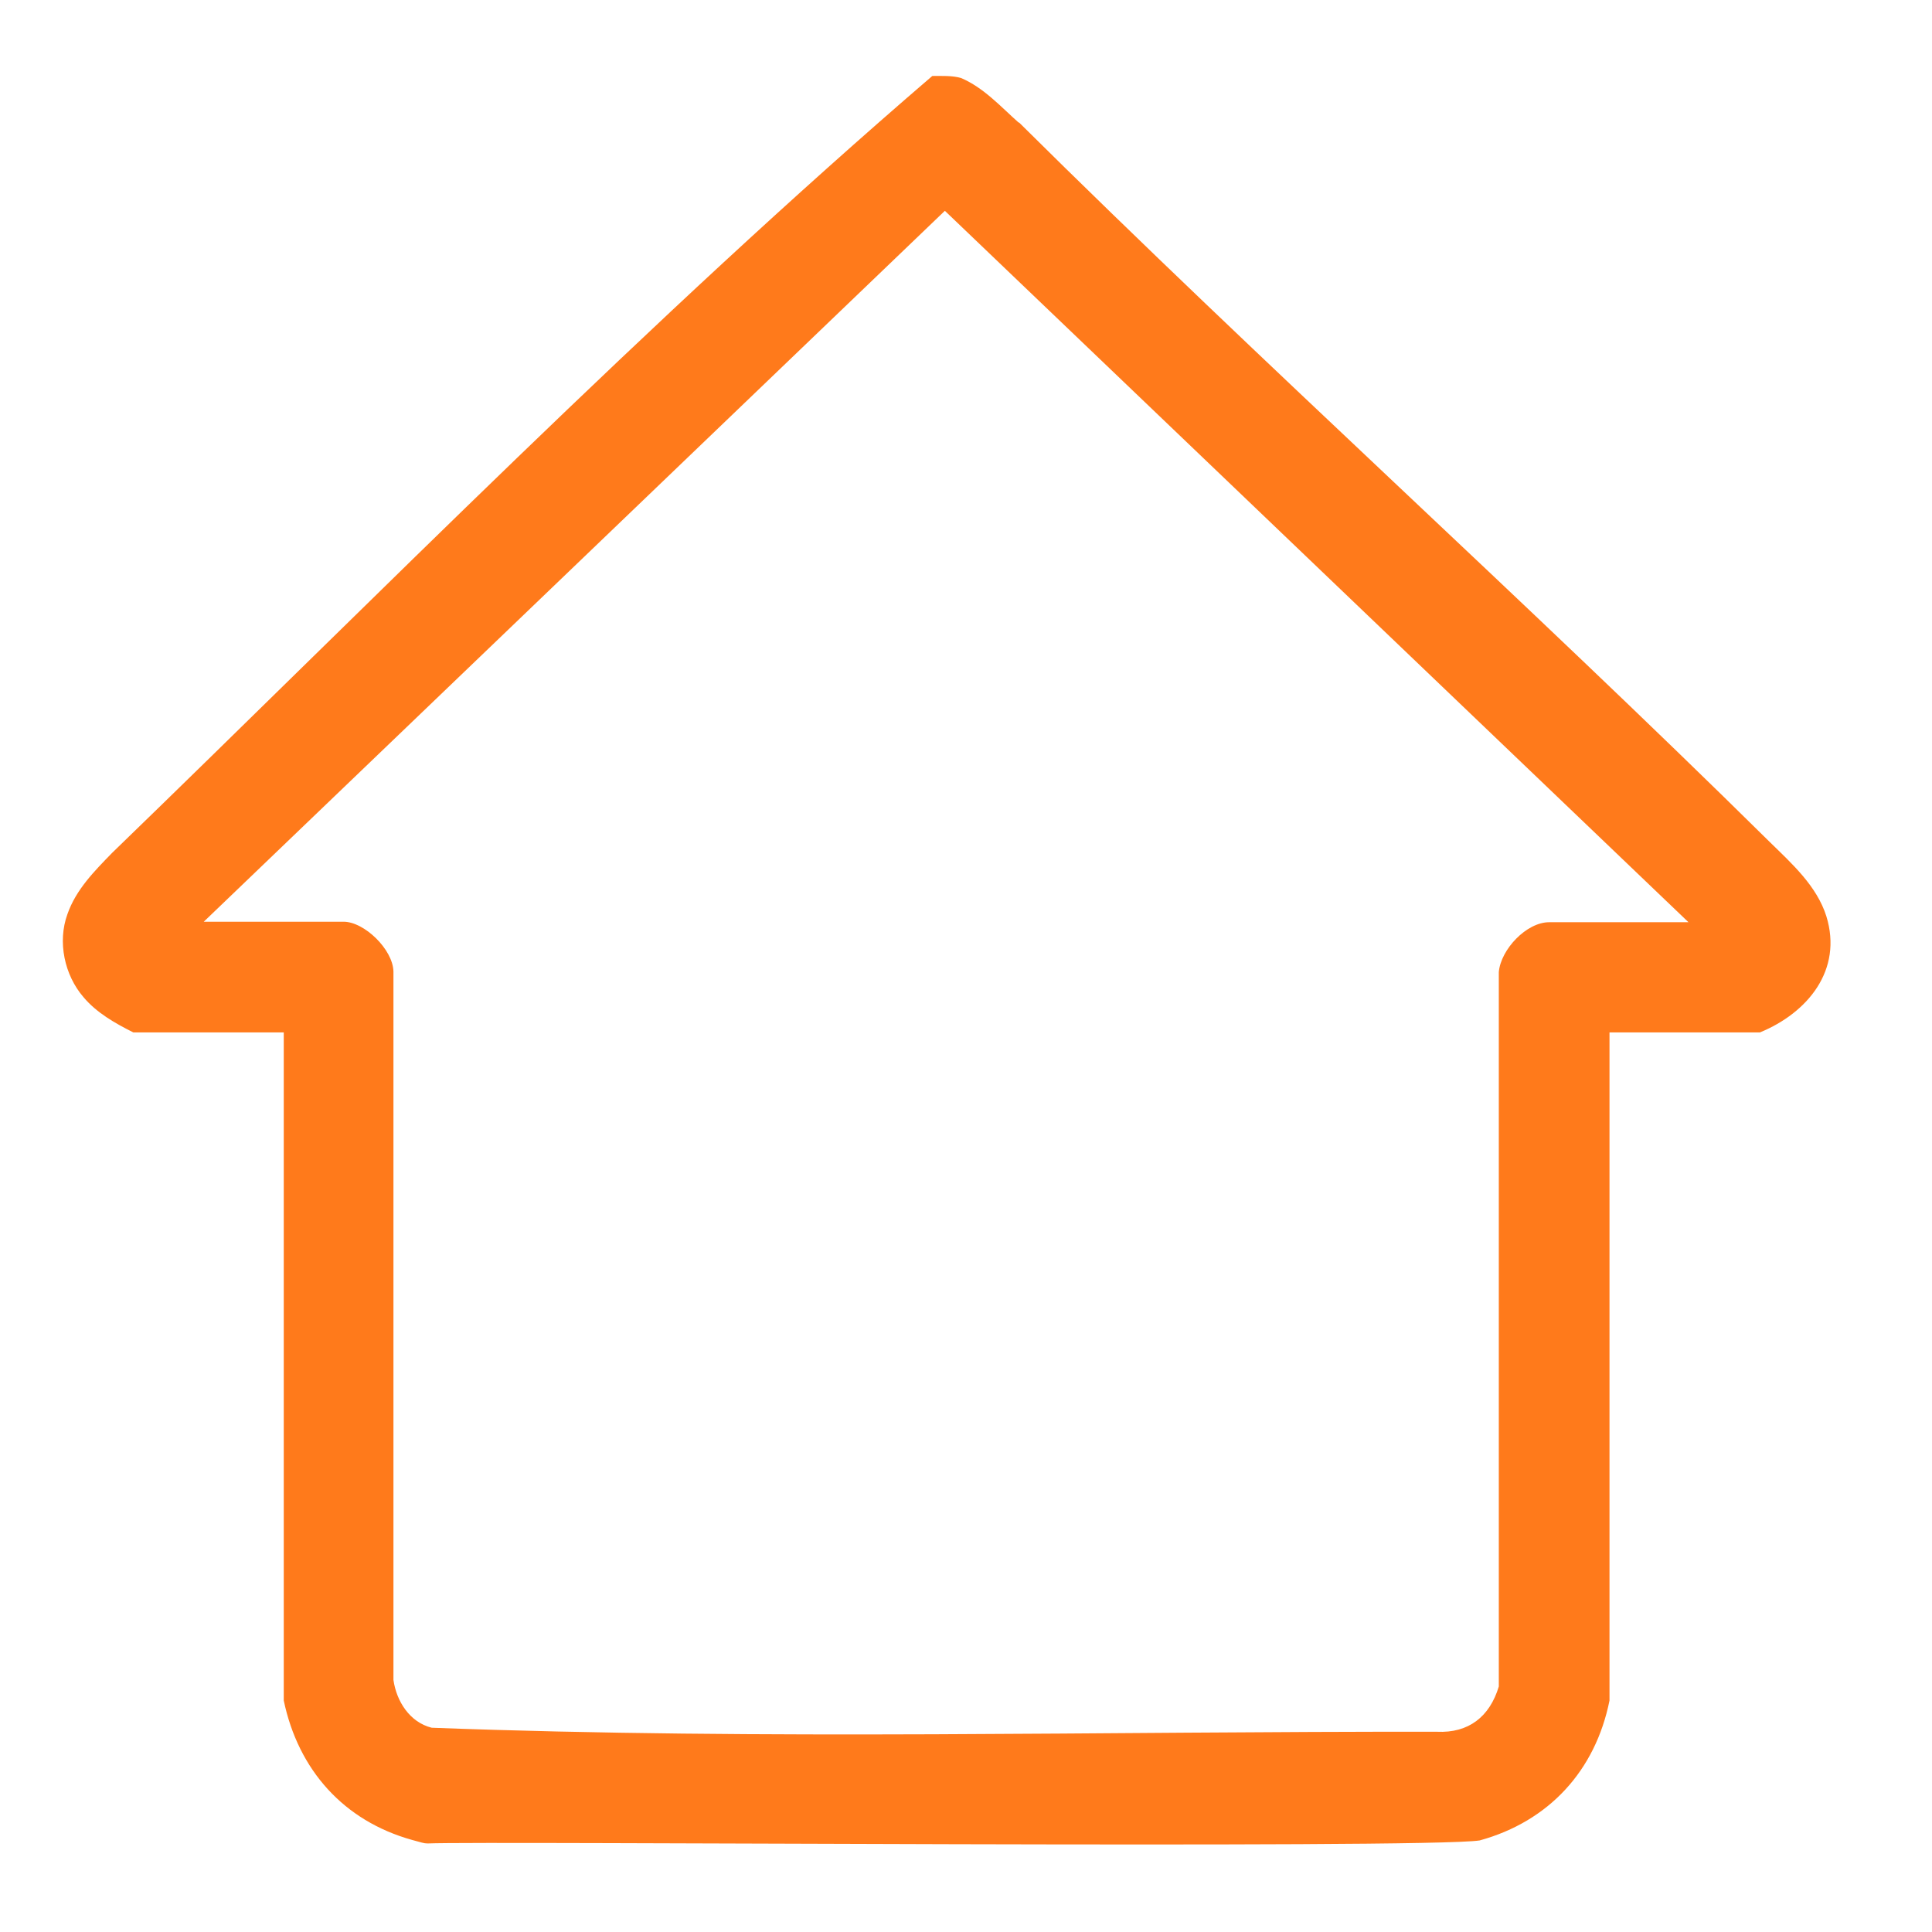<?xml version="1.0" encoding="UTF-8"?>
<svg xmlns="http://www.w3.org/2000/svg" id="Layer_1" data-name="Layer 1" viewBox="0 0 384 384">
  <defs>
    <style>
      .cls-1 {
        fill: #ff7a1b;
      }
    </style>
  </defs>
  <path class="cls-1" d="M202.5,24.4c-3.6-3.2-7-7-11.5-8.9-1.7-.5-3.9-.4-5.7-.4C129.2,63.3,75.5,118,22.3,169.5c-3.5,3.6-7.2,7.3-8.9,12.2-2,5.5-.6,12.1,3.2,16.5,2.6,3.1,6.3,5.2,9.9,7,0,0,29.9,0,29.9,0v132.8c2.9,13.8,11.9,23.9,25.5,27.7,1.9.5,2.3.7,3.1.7,11.4-.5,198.2,1.1,209.1-.6,13.8-3.8,23-13.9,25.8-27.8v-132.8h29.9c9.5-3.9,16.5-12.4,13.2-23.1-1.9-6-6.8-10.4-11.2-14.7-49-48.4-100.4-94.6-149.3-143.1ZM307.9,183.3c-4.5,0-9.6,5.4-10,9.9v142c-1.8,6-6,9.3-12.3,9-66.5-.1-133.5,1.7-199.8-.8-4.4-1.1-7-5.3-7.6-9.5v-140.8c-.1-4.4-5.8-9.9-9.9-9.9h-27.8L187.8,41.9l147.8,141.4h-27.8Z"></path>
</svg>
